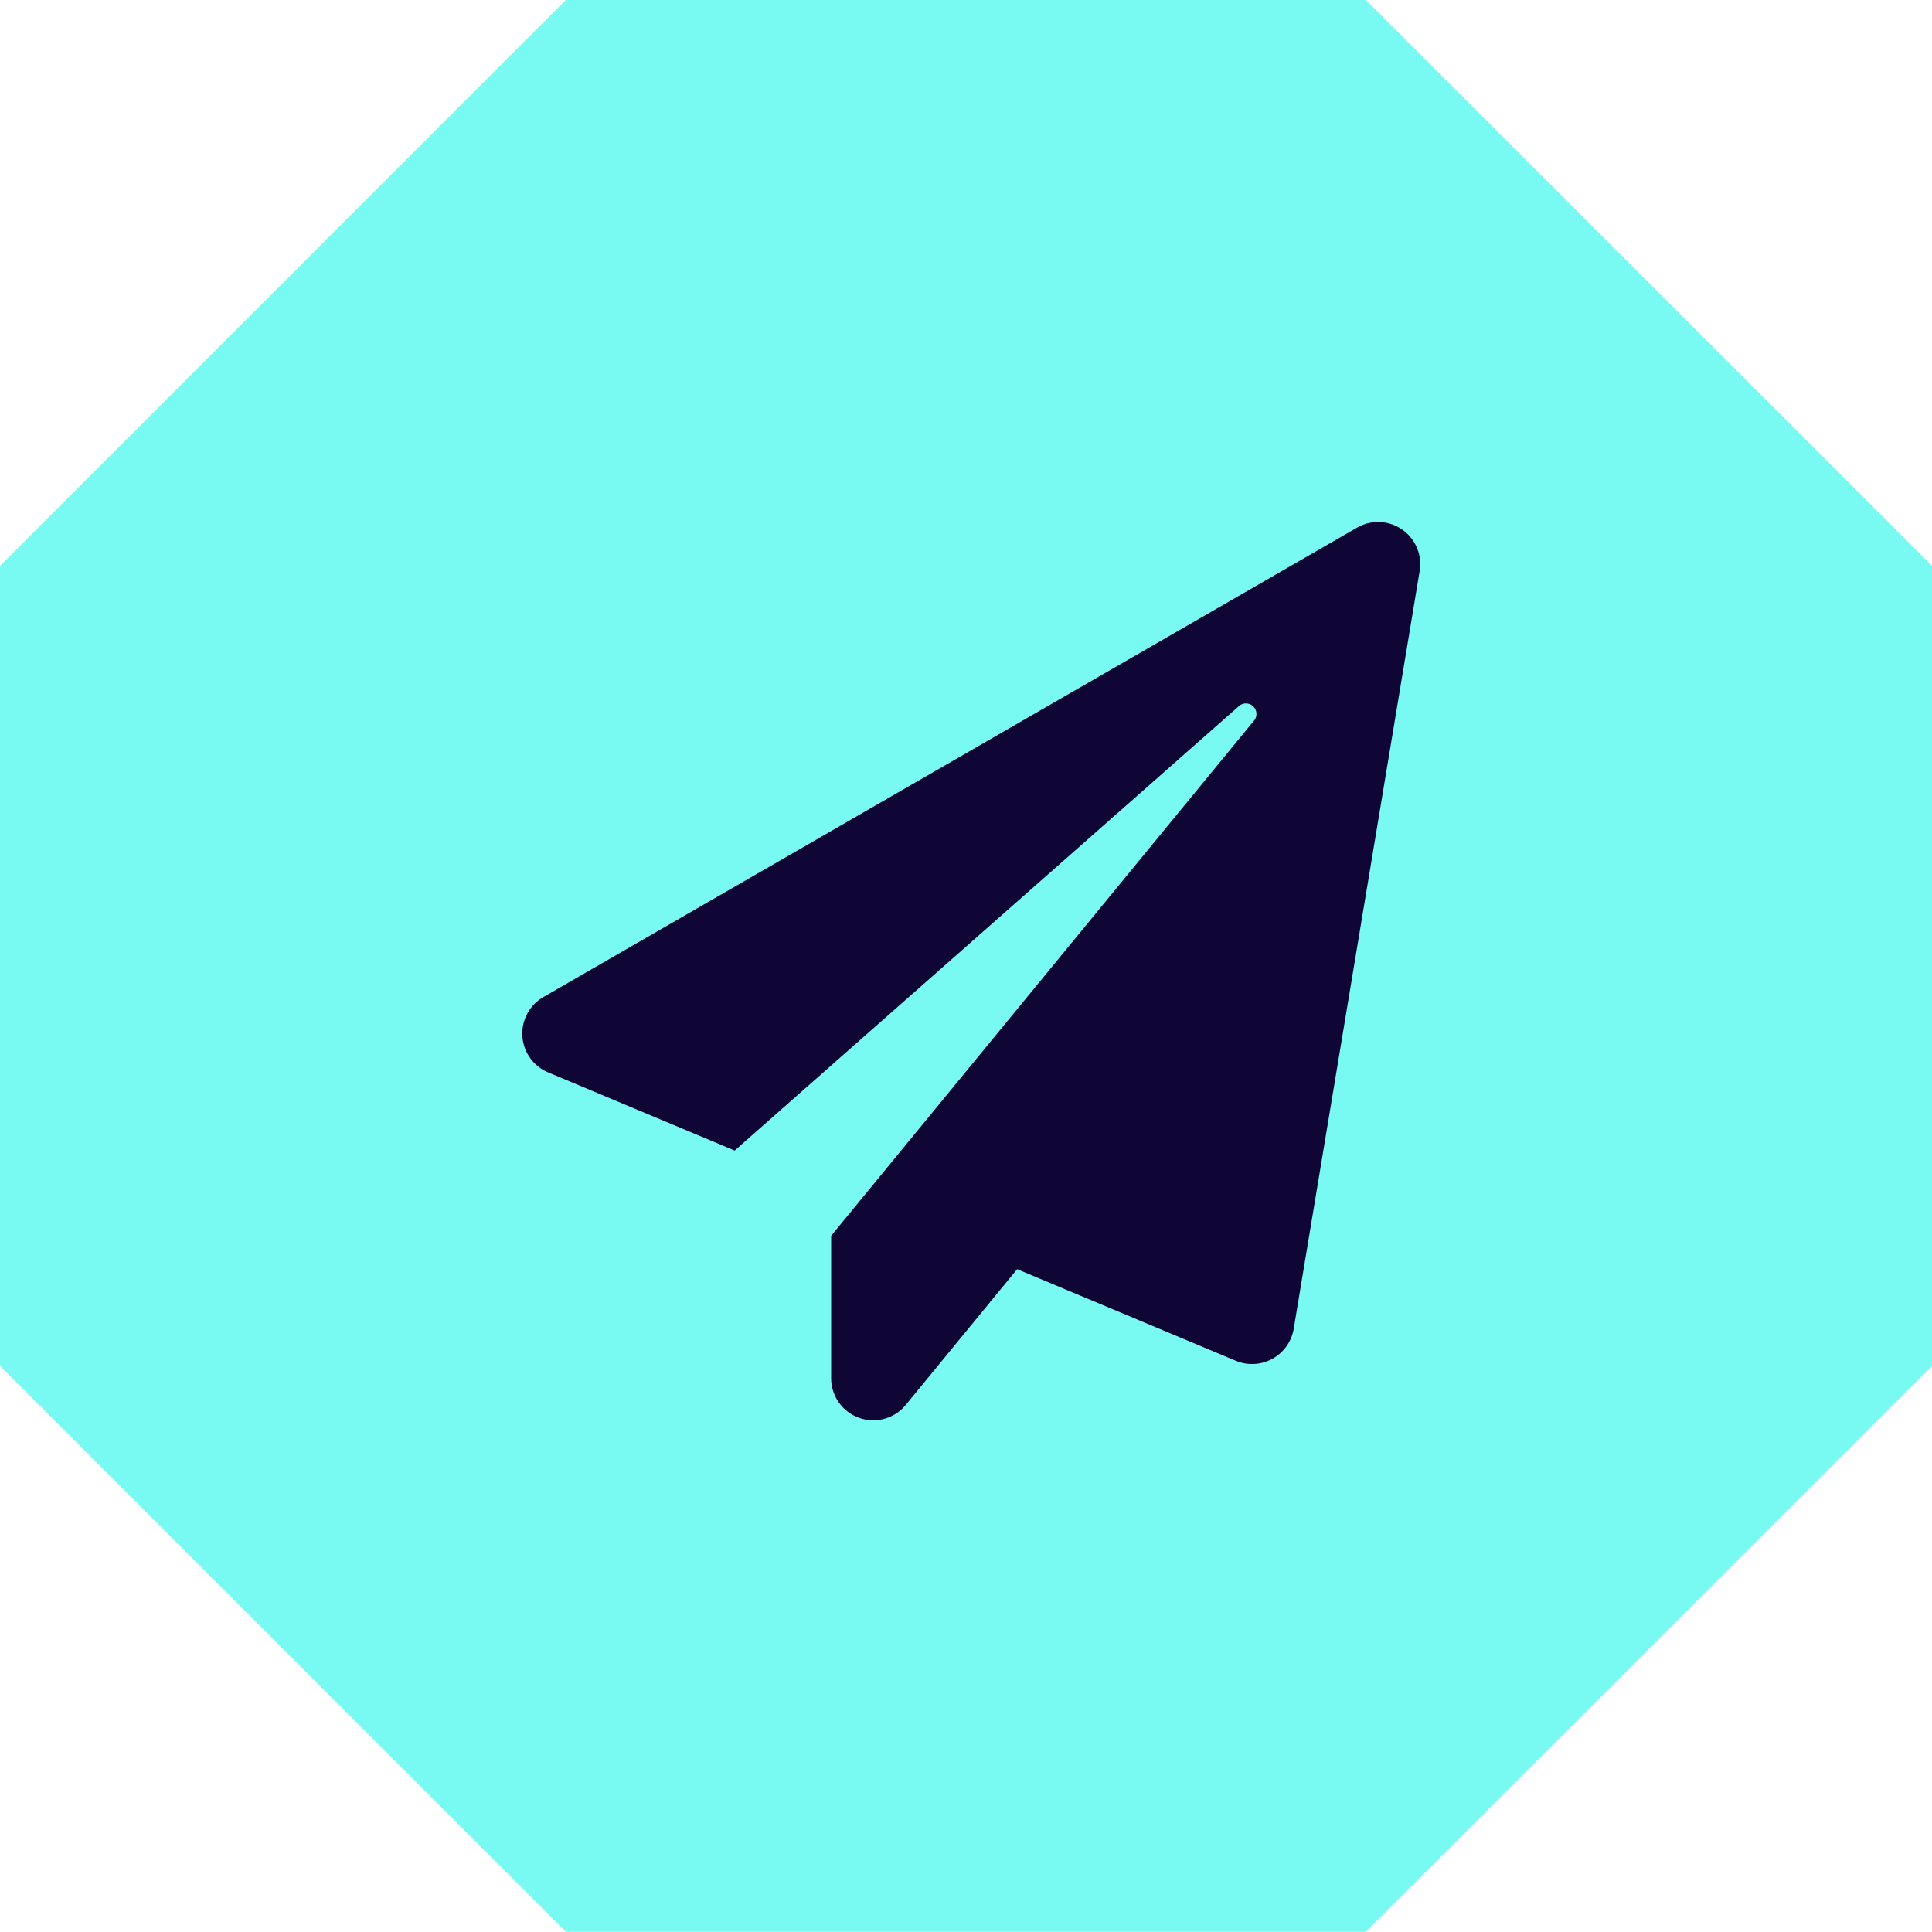 <svg xmlns="http://www.w3.org/2000/svg" width="30.553" height="30.553" viewBox="0 0 30.553 30.553"><defs><style>.a{fill:#78f9f2;}.b{fill:#0f0635;}</style></defs><g transform="translate(-1063.623 -4401.849)"><path class="a" d="M21.6,0H8.948L0,8.949V21.6l8.948,8.949H21.6L30.554,21.6V8.949Z" transform="translate(1063.623 4401.849)"/><path class="b" d="M13.217.059.357,7.478a.666.666,0,0,0,.061,1.2L3.367,9.914l7.971-7.025a.166.166,0,0,1,.239.23L4.893,11.262V13.5a.666.666,0,0,0,1.179.438L7.834,11.79l3.457,1.448a.668.668,0,0,0,.916-.5L14.2.747A.666.666,0,0,0,13.217.059Z" transform="translate(1071.874 4410.13)"/></g></svg>